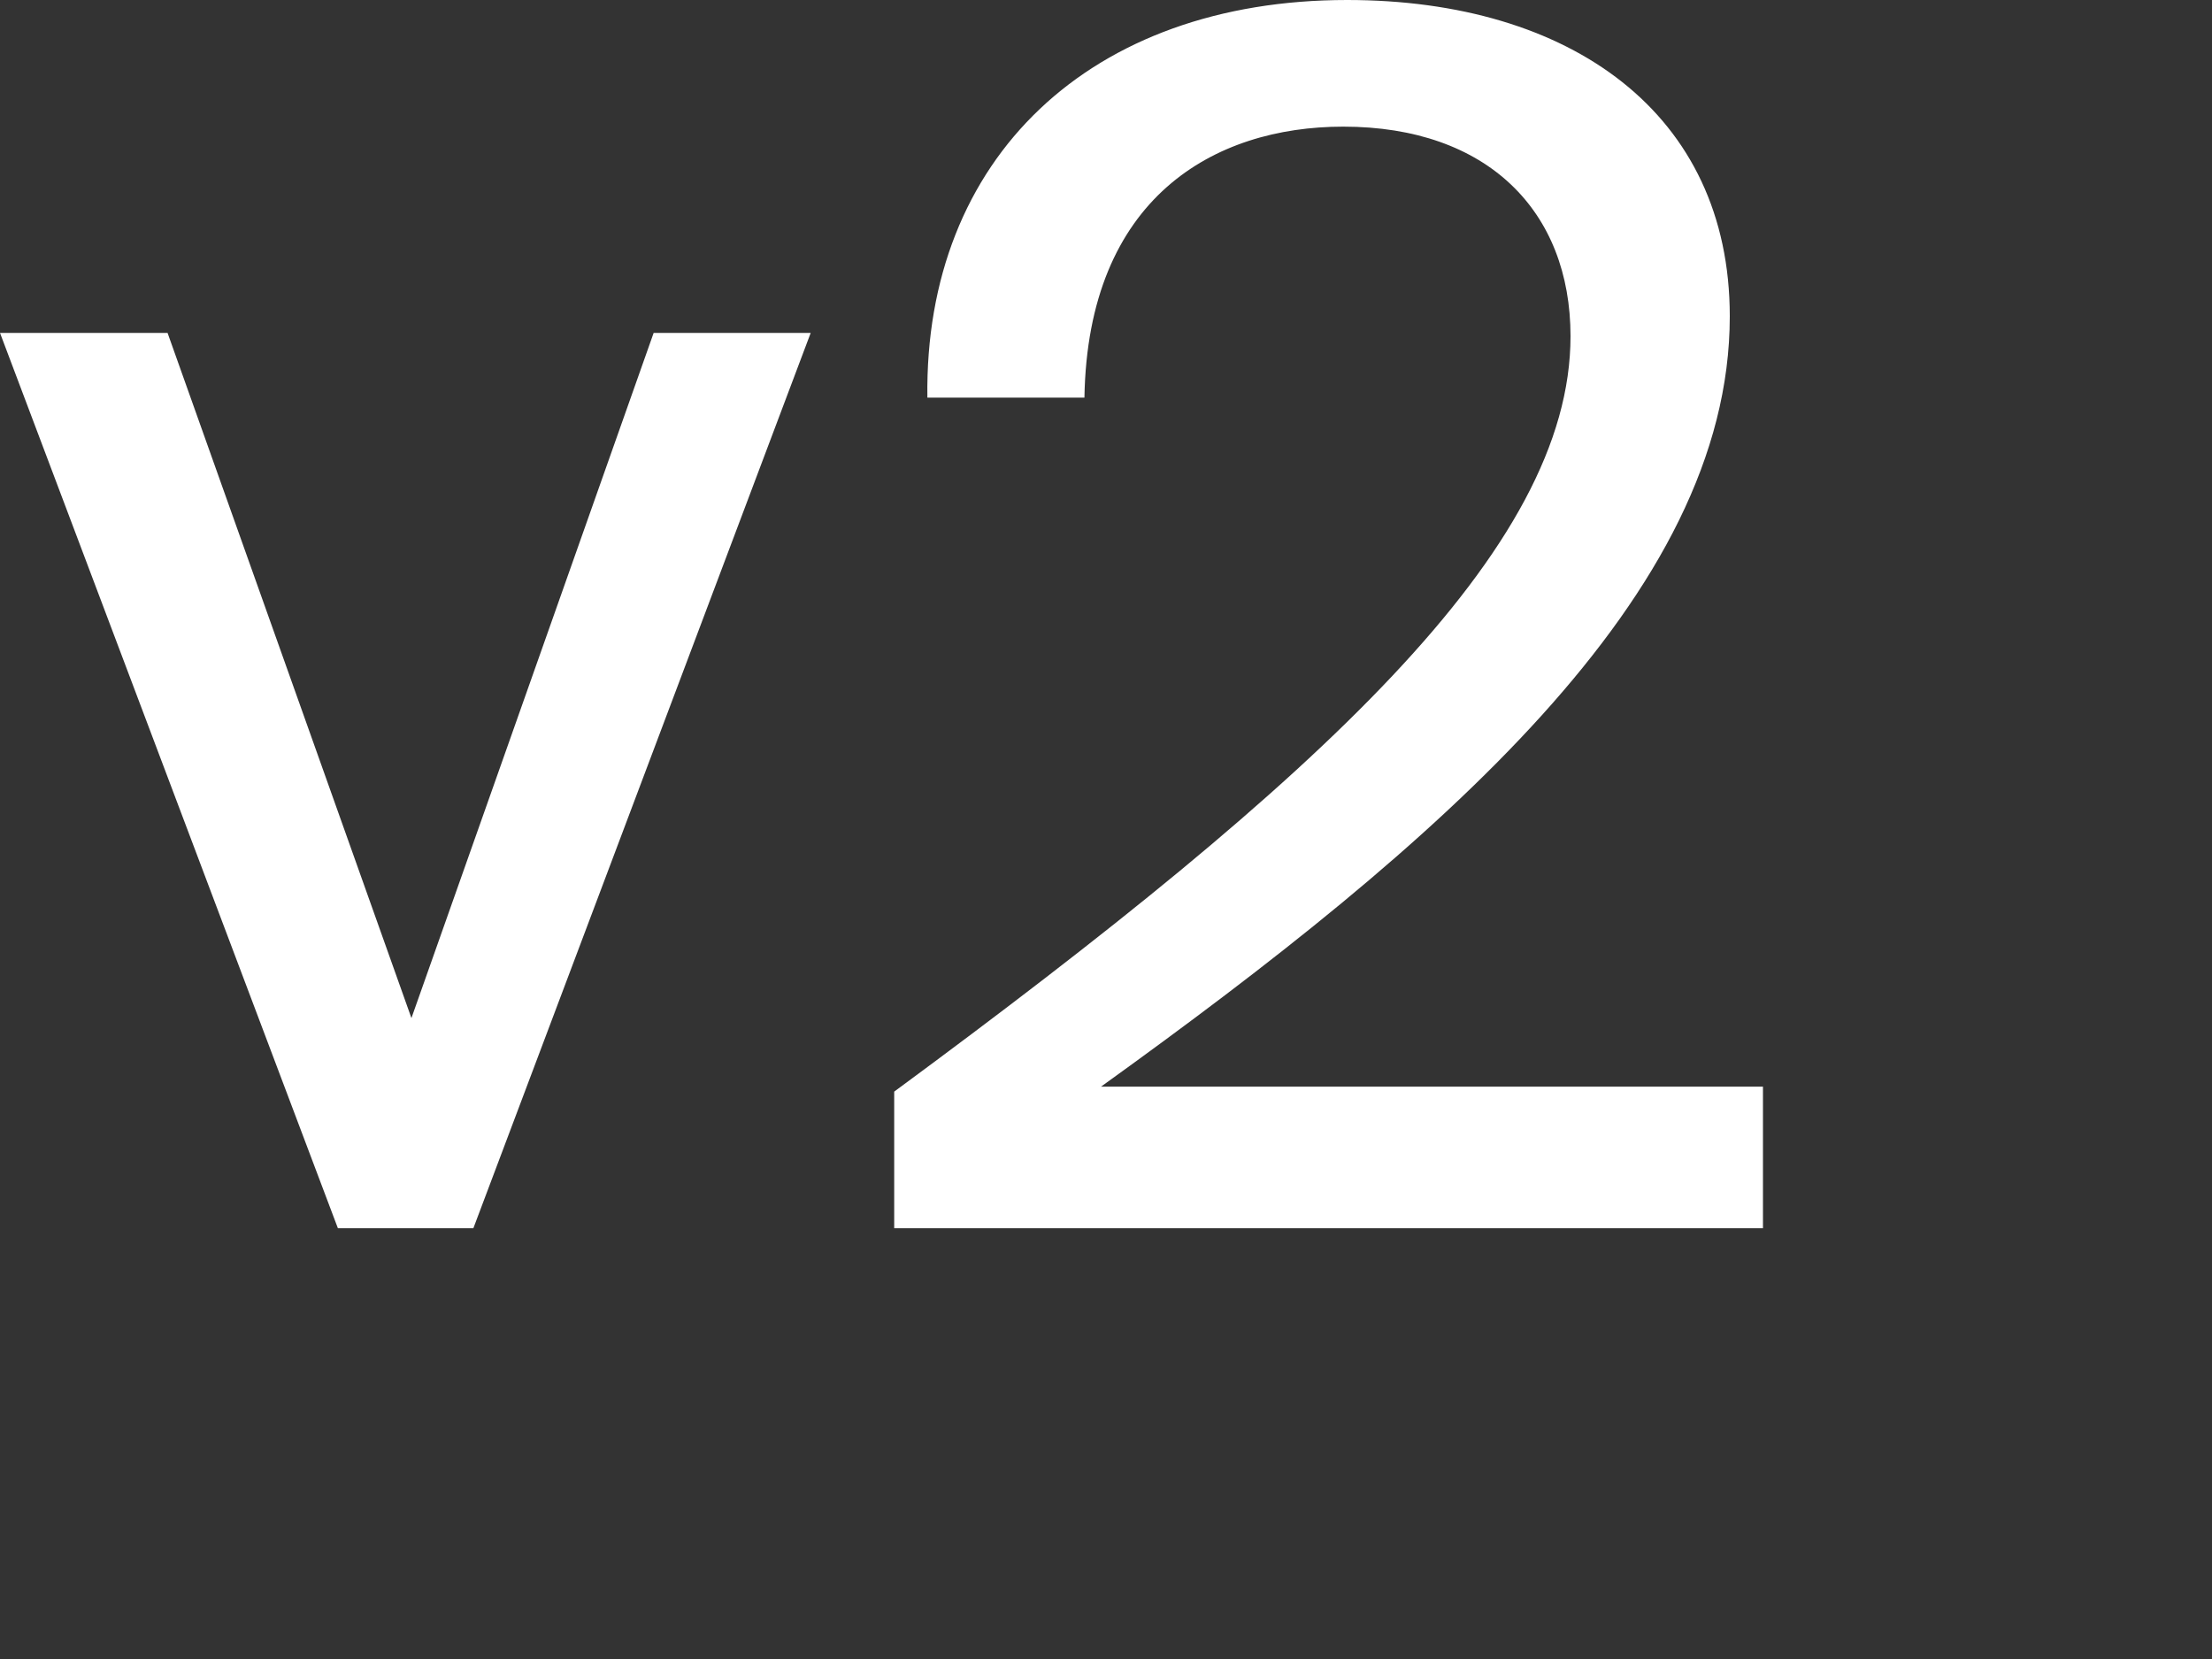 <?xml version="1.0" encoding="utf-8"?>
<svg xmlns="http://www.w3.org/2000/svg" fill="none" height="100%" overflow="visible" preserveAspectRatio="none" style="display: block;" viewBox="0 0 4 3" width="100%">
<rect x="0" y="0" width="4" height="3" fill="#333333" stroke="none"/>
<path d="M0.744 1.841L0.303 0.602H0L0.611 2.221H0.856L1.466 0.602H1.182L0.744 1.841ZM3.128 0.572C3.128 0.205 2.84 0 2.436 0C1.972 0 1.671 0.286 1.677 0.719H1.961C1.967 0.358 2.195 0.229 2.429 0.229C2.69 0.229 2.84 0.382 2.84 0.608C2.84 0.993 2.389 1.405 1.617 1.974V2.221H3.188V1.965H1.991C2.601 1.526 3.128 1.077 3.128 0.572Z" fill="white" id="Vector"/>
</svg>